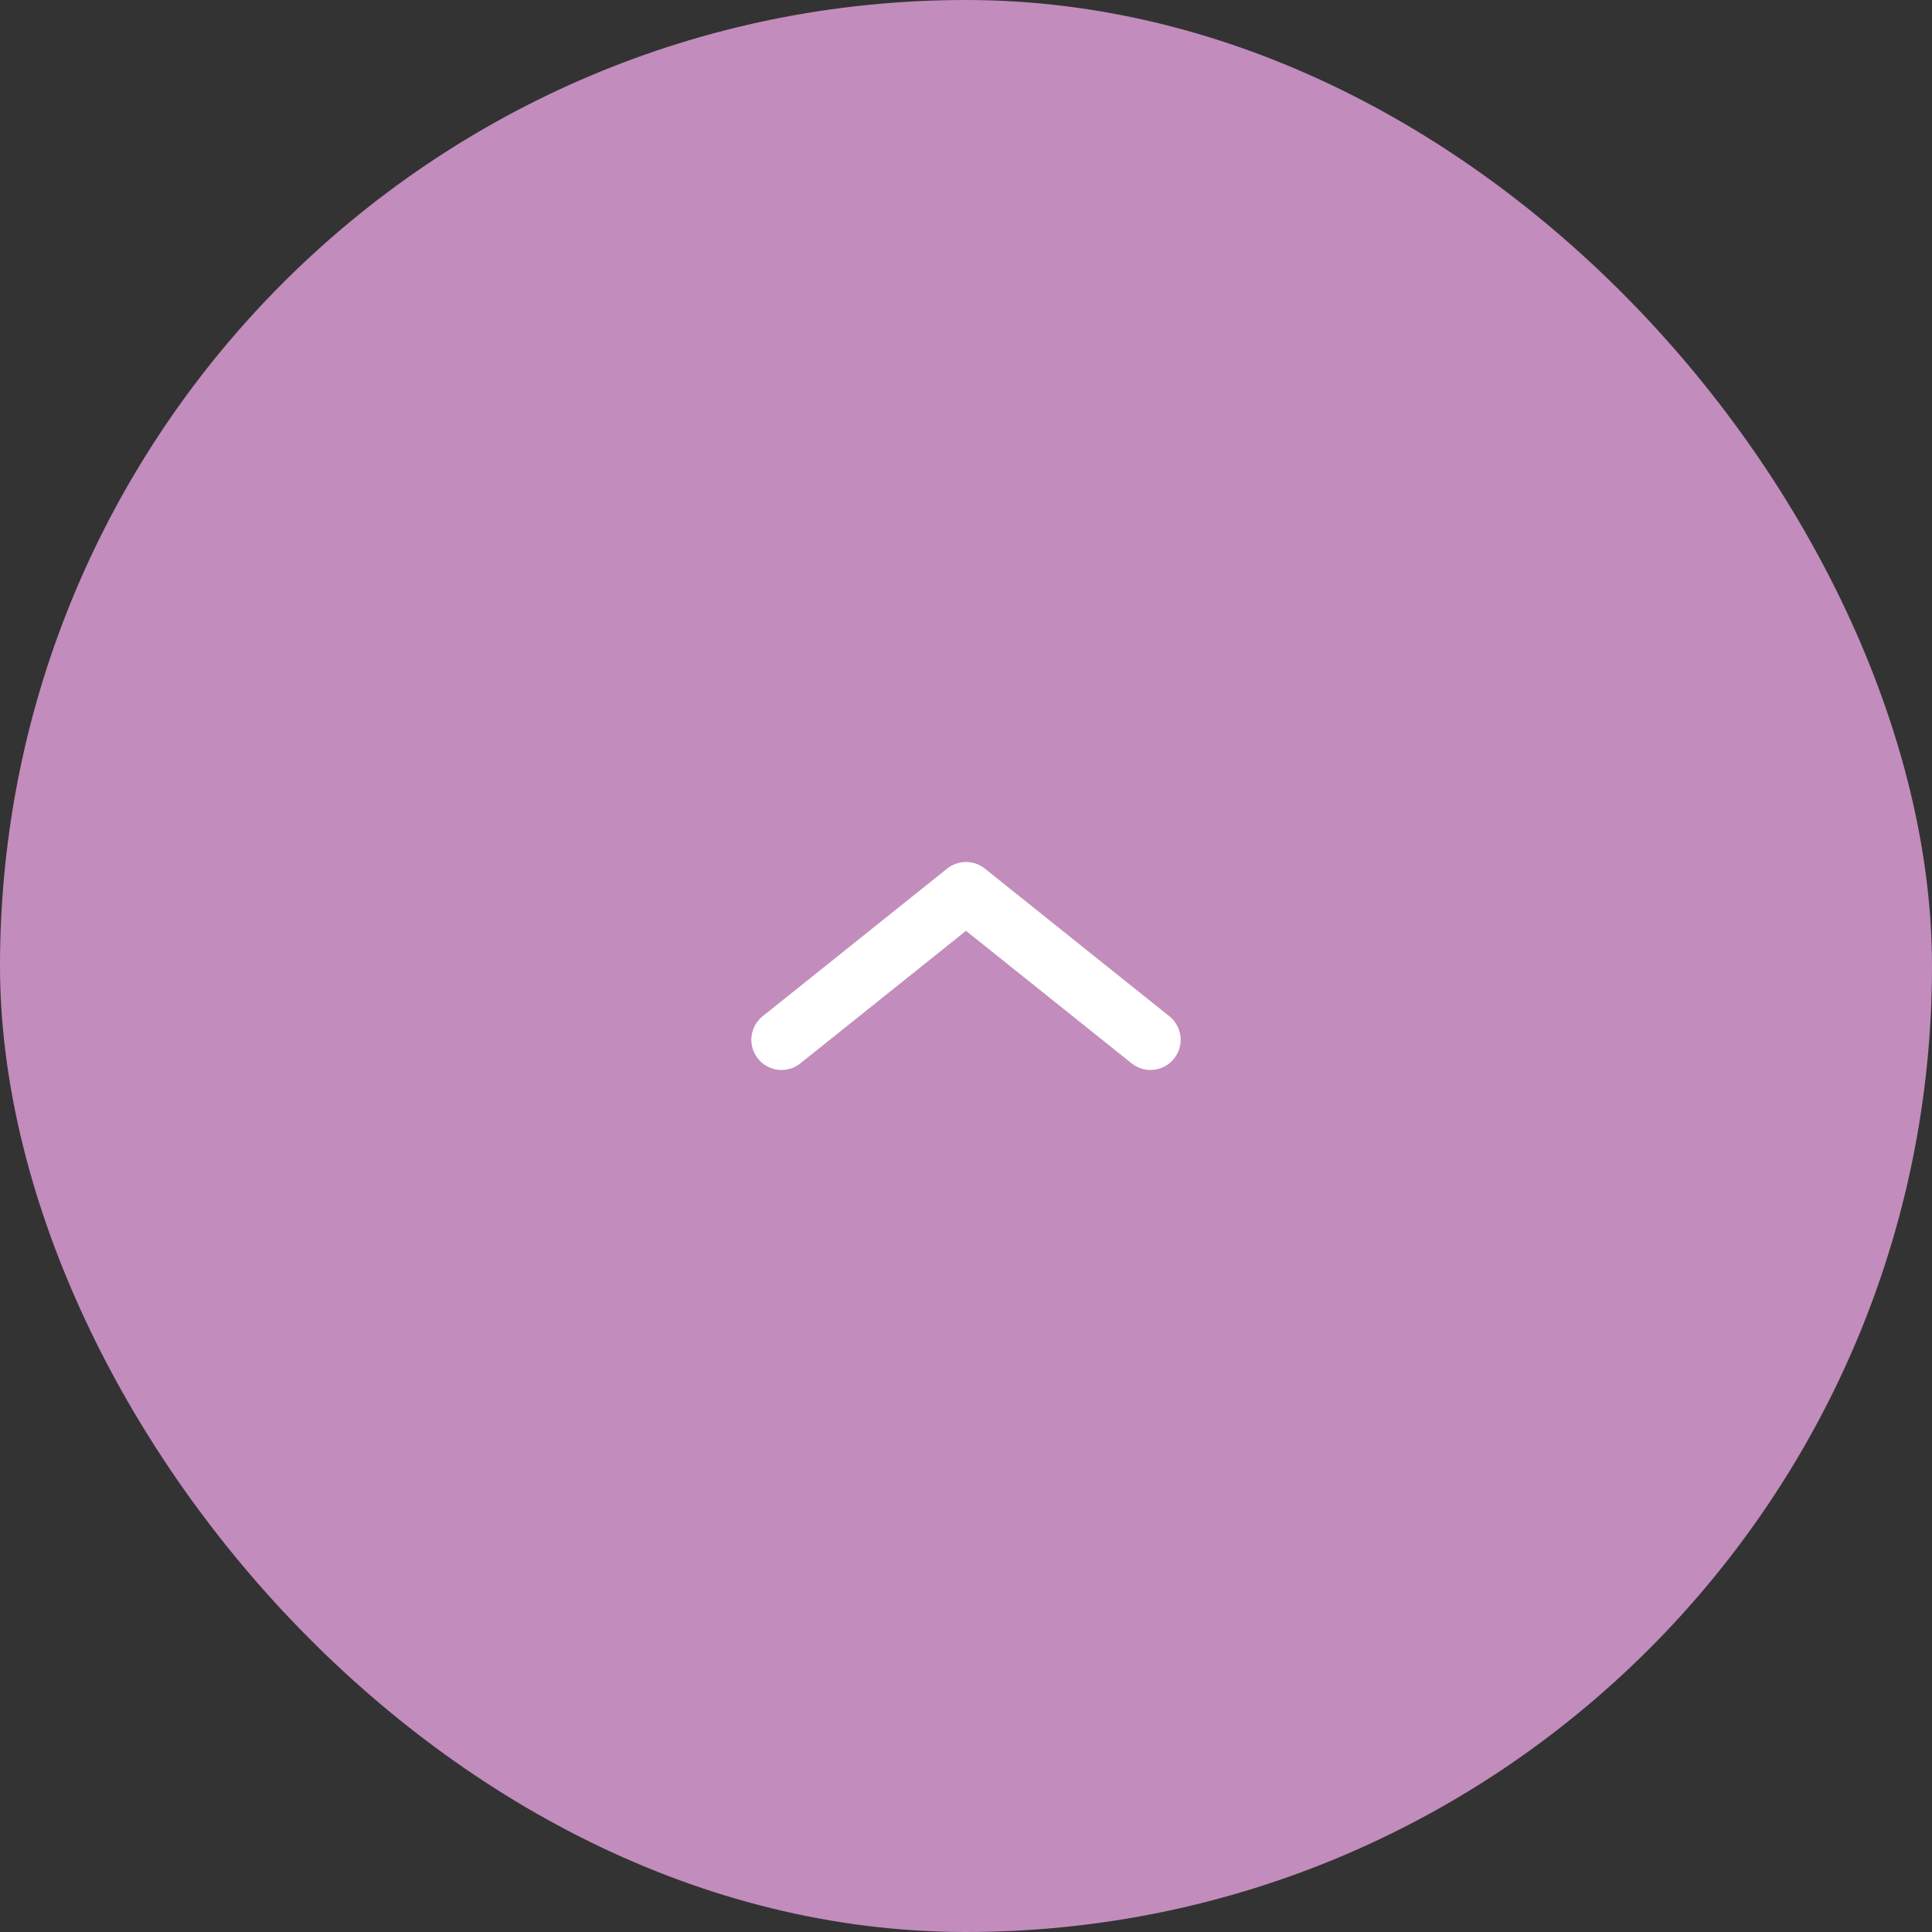 <?xml version="1.0" encoding="UTF-8"?> <svg xmlns="http://www.w3.org/2000/svg" width="48" height="48" viewBox="0 0 48 48" fill="none"><rect x="0" y="0" width="48" height="48" fill="#333333" stroke="none"/><rect width="48" height="48" rx="24" fill="#C28CBD"></rect><path d="M28.583 25.833L24 22.166L19.417 25.833" stroke="white" stroke-width="1.5" stroke-linecap="round" stroke-linejoin="round"></path></svg> 